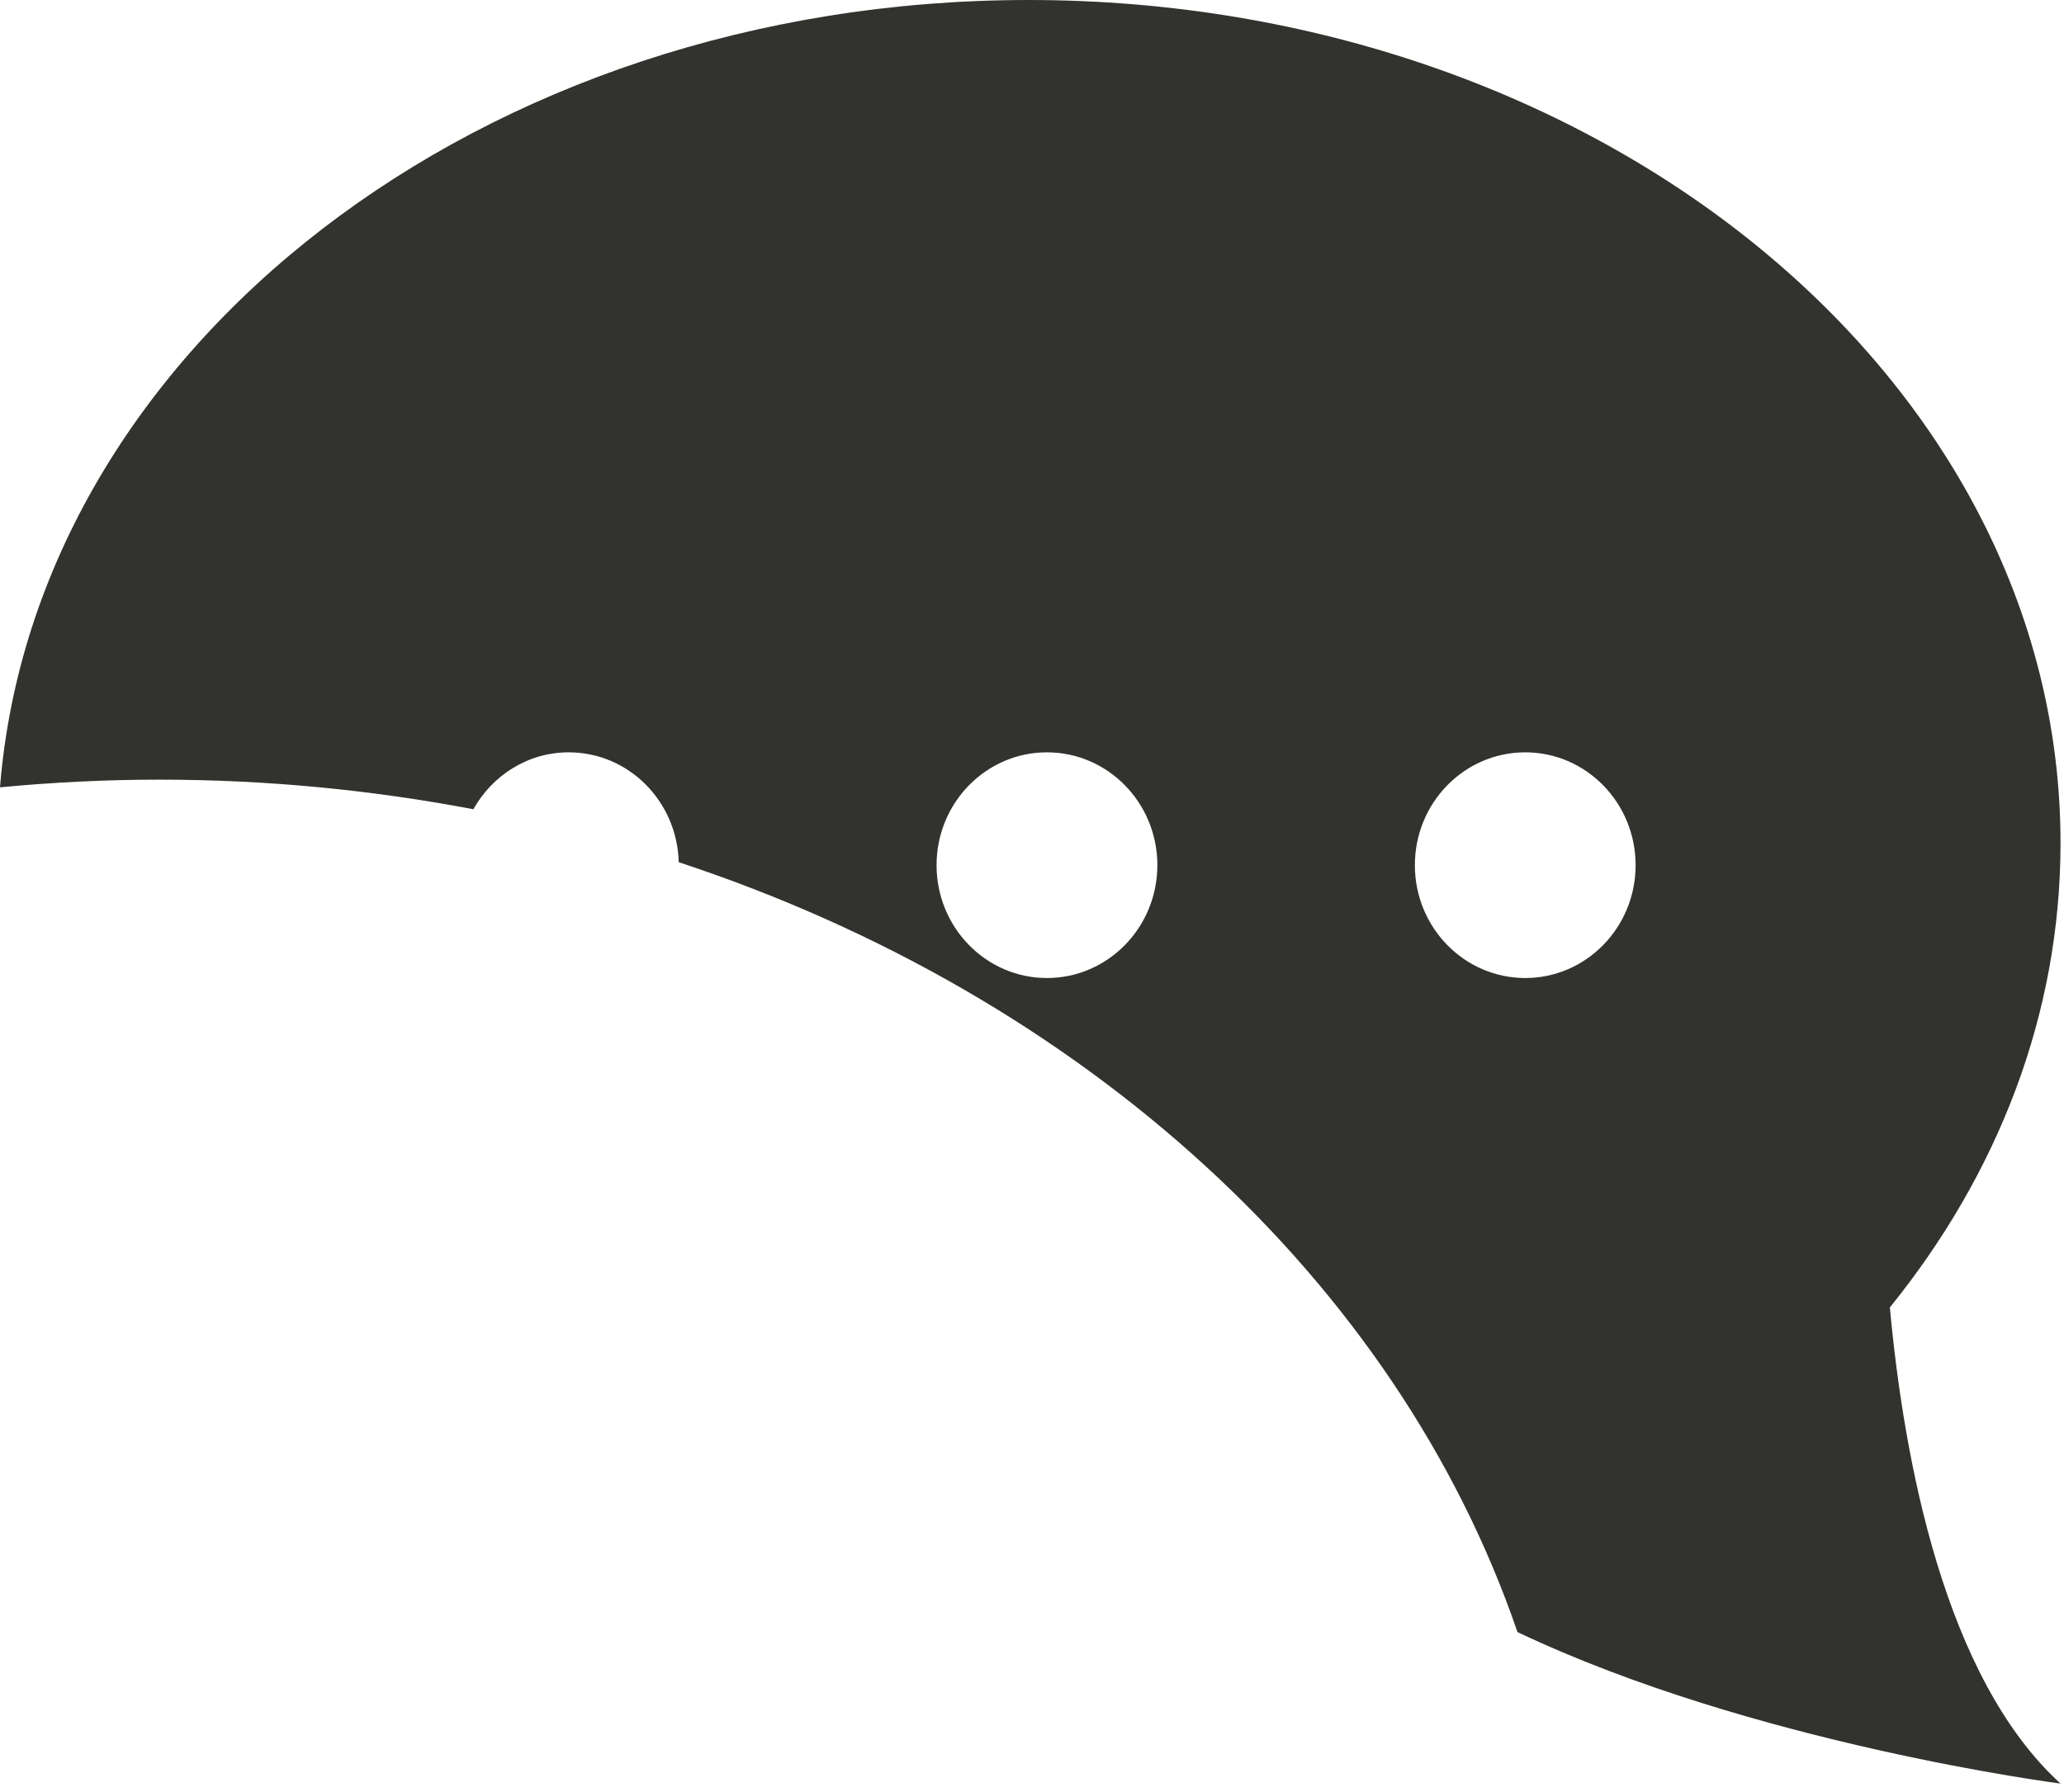 <?xml version="1.0" encoding="UTF-8"?>
<svg width="38px" height="33px" viewBox="0 0 38 33" version="1.1" xmlns="http://www.w3.org/2000/svg" xmlns:xlink="http://www.w3.org/1999/xlink">
    <!-- Generator: Sketch 51.1 (57501) - http://www.bohemiancoding.com/sketch -->
    <title>icon_message_black</title>
    <desc>Created with Sketch.</desc>
    <defs></defs>
    <g id="icon_message_black" stroke="none" stroke-width="1" fill="none" fill-rule="evenodd">
        <path d="M28.081,18.01 C26.959,18.01 26.049,17.079 26.049,15.932 C26.049,14.784 26.959,13.854 28.081,13.854 C29.203,13.854 30.113,14.784 30.113,15.932 C30.113,17.079 29.203,18.01 28.081,18.01 M19.275,18.01 C18.153,18.01 17.243,17.079 17.243,15.932 C17.243,14.784 18.153,13.854 19.275,13.854 C20.397,13.854 21.308,14.784 21.308,15.932 C21.308,17.079 20.397,18.01 19.275,18.01 M37.936,15.527 C37.936,6.951 29.43,0 18.936,0 C8.868,0 0.65,6.405 0,14.498 C0.965,14.407 1.943,14.357 2.936,14.357 C4.923,14.357 6.855,14.549 8.715,14.902 C9.065,14.279 9.716,13.854 10.47,13.854 C11.573,13.854 12.467,14.755 12.496,15.877 C19.95,18.336 25.718,23.577 27.938,30.054 C32.28,32.118 37.936,32.844 37.936,32.844 C35.805,30.901 35.055,26.909 34.794,24.076 C36.778,21.624 37.936,18.687 37.936,15.527" id="Fill-1" fill="#32322E"></path>
    </g>
</svg>